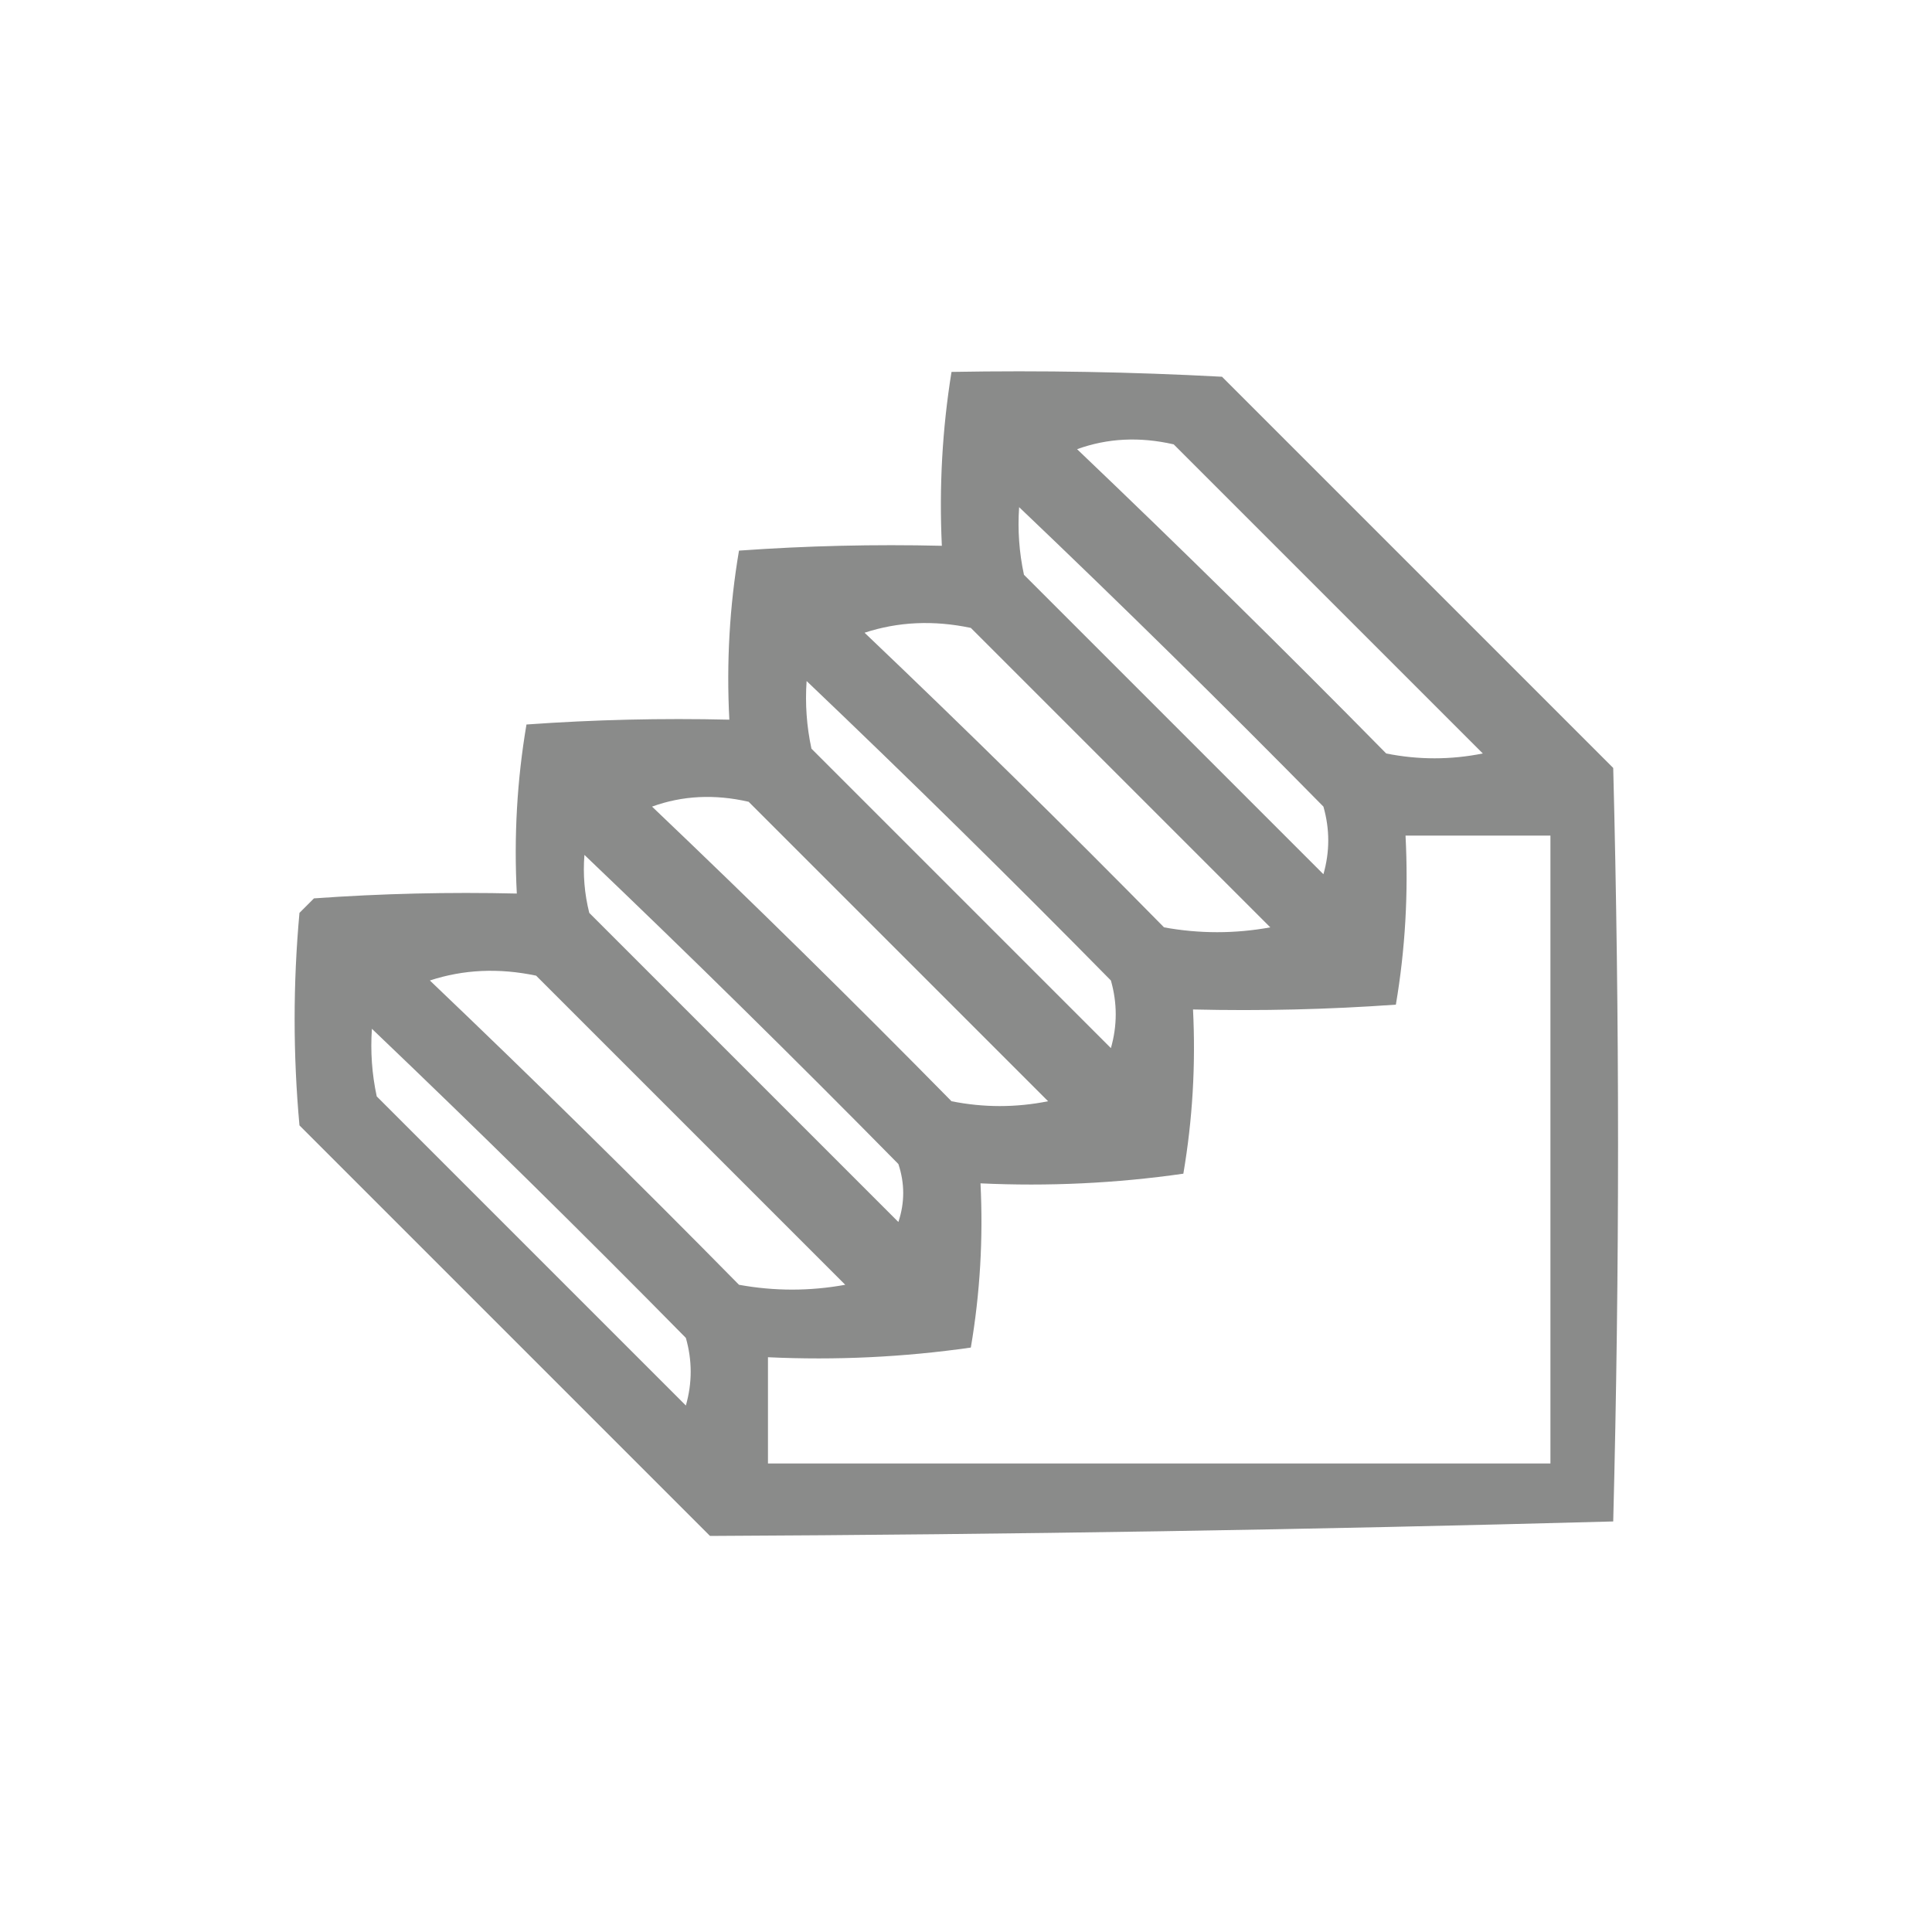 <svg xmlns="http://www.w3.org/2000/svg" xmlns:xlink="http://www.w3.org/1999/xlink" width="200px" height="200px" style="shape-rendering:geometricPrecision; text-rendering:geometricPrecision; image-rendering:optimizeQuality; fill-rule:evenodd; clip-rule:evenodd"><g><path style="opacity:0.909" fill="#7f807f" d="M 98.5,38.5 C 107.839,38.334 117.173,38.5 126.5,39C 140,52.5 153.5,66 167,79.5C 167.667,105.5 167.667,131.5 167,157.5C 135.851,158.352 104.684,158.852 73.5,159C 59.333,144.833 45.167,130.667 31,116.5C 30.333,109.167 30.333,101.833 31,94.5C 31.5,94 32,93.5 32.5,93C 39.492,92.5 46.492,92.334 53.5,92.5C 53.192,86.575 53.525,80.741 54.5,75C 61.492,74.5 68.492,74.334 75.5,74.5C 75.192,68.575 75.525,62.741 76.5,57C 83.492,56.5 90.492,56.334 97.5,56.5C 97.211,50.409 97.545,44.409 98.5,38.5 Z M 111.5,46.5 C 114.64,45.359 117.973,45.193 121.5,46C 132.167,56.667 142.833,67.333 153.5,78C 150.167,78.667 146.833,78.667 143.5,78C 132.965,67.298 122.298,56.798 111.5,46.5 Z M 105.5,52.5 C 116.132,62.631 126.632,72.965 137,83.5C 137.667,85.833 137.667,88.167 137,90.5C 126.667,80.167 116.333,69.833 106,59.5C 105.503,57.19 105.337,54.857 105.5,52.5 Z M 89.5,65.5 C 92.976,64.357 96.642,64.19 100.5,65C 110.833,75.333 121.167,85.667 131.5,96C 127.833,96.667 124.167,96.667 120.5,96C 110.298,85.631 99.965,75.465 89.5,65.5 Z M 83.5,70.5 C 94.132,80.631 104.632,90.965 115,101.5C 115.667,103.833 115.667,106.167 115,108.5C 104.667,98.167 94.333,87.833 84,77.5C 83.503,75.19 83.337,72.857 83.5,70.5 Z M 67.5,83.5 C 70.64,82.359 73.973,82.192 77.5,83C 87.833,93.333 98.167,103.667 108.5,114C 105.167,114.667 101.833,114.667 98.5,114C 88.298,103.631 77.965,93.465 67.5,83.5 Z M 145.5,86.5 C 150.5,86.5 155.5,86.5 160.5,86.5C 160.5,108.167 160.5,129.833 160.5,151.5C 133.5,151.5 106.5,151.5 79.5,151.5C 79.5,147.833 79.5,144.167 79.5,140.5C 86.532,140.83 93.532,140.497 100.5,139.5C 101.454,133.896 101.788,128.229 101.5,122.5C 108.532,122.83 115.532,122.497 122.5,121.5C 123.454,115.896 123.788,110.229 123.5,104.5C 130.508,104.666 137.508,104.5 144.5,104C 145.475,98.259 145.808,92.425 145.5,86.5 Z M 60.5,88.5 C 71.465,98.965 82.298,109.631 93,120.5C 93.667,122.5 93.667,124.5 93,126.5C 82.333,115.833 71.667,105.167 61,94.5C 60.505,92.527 60.338,90.527 60.5,88.5 Z M 44.5,101.5 C 47.976,100.357 51.642,100.19 55.5,101C 66.167,111.667 76.833,122.333 87.5,133C 83.833,133.667 80.167,133.667 76.5,133C 65.965,122.298 55.298,111.798 44.5,101.5 Z M 38.5,106.5 C 49.465,116.965 60.298,127.631 71,138.5C 71.667,140.833 71.667,143.167 71,145.5C 60.333,134.833 49.667,124.167 39,113.5C 38.503,111.19 38.337,108.857 38.5,106.5 Z"></path></g></svg>